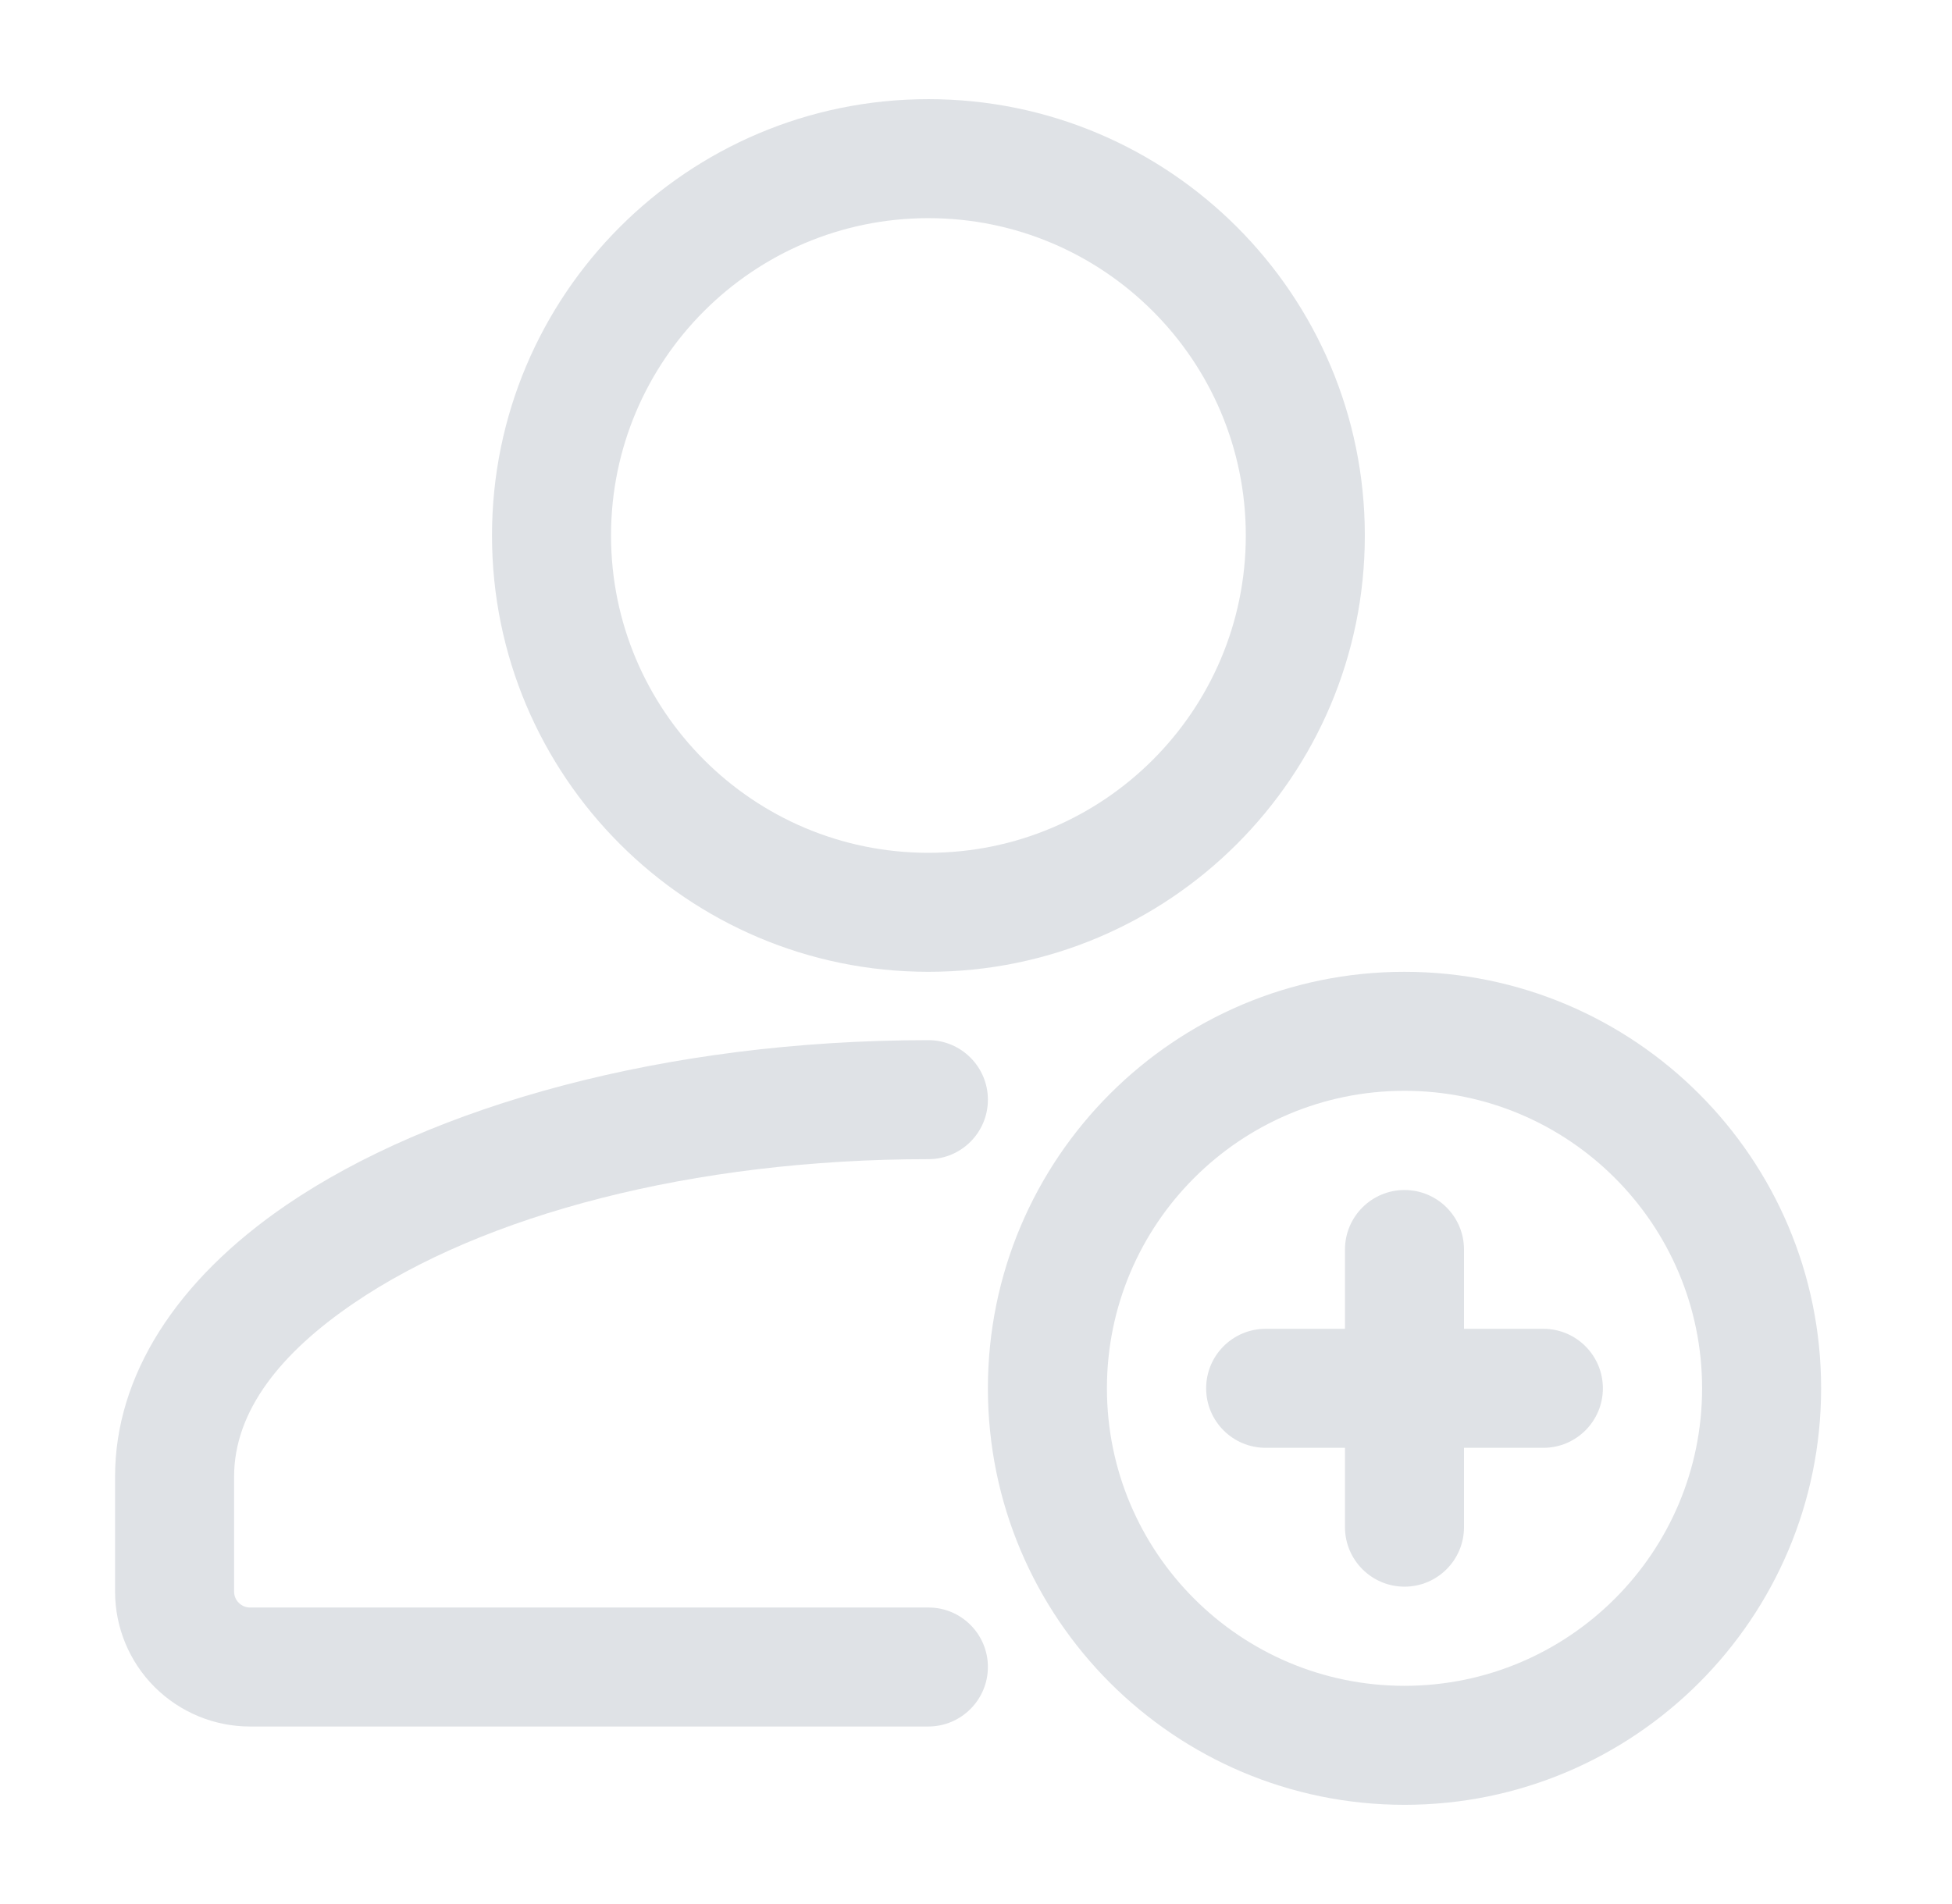 <svg width="41" height="40" viewBox="0 0 41 40" fill="none" xmlns="http://www.w3.org/2000/svg">
<path fill-rule="evenodd" clip-rule="evenodd" d="M19.5 33.771H5.25C5.162 33.771 5.077 33.734 5.015 33.672C4.952 33.609 4.917 33.526 4.917 33.438C4.917 33.436 4.917 31.021 4.917 31.021C4.917 29.636 5.905 28.416 7.429 27.379C10.149 25.523 14.55 24.352 19.5 24.352C20.19 24.352 20.75 23.793 20.75 23.102C20.75 22.414 20.19 21.852 19.5 21.852C13.964 21.852 9.062 23.238 6.019 25.312C3.697 26.896 2.417 28.907 2.417 31.019V33.438C2.417 34.188 2.715 34.909 3.247 35.441C3.779 35.971 4.499 36.271 5.25 36.271H19.5C20.19 36.269 20.75 35.709 20.75 35.019C20.75 34.331 20.19 33.769 19.5 33.771Z" fill="#DFE2E6"/>
<path fill-rule="evenodd" clip-rule="evenodd" d="M19.5 2.083C14.44 2.083 10.334 6.19 10.334 11.25C10.334 16.31 14.44 20.416 19.5 20.416C24.56 20.416 28.667 16.31 28.667 11.25C28.667 6.19 24.56 2.083 19.5 2.083ZM19.5 4.583C23.18 4.583 26.167 7.57 26.167 11.25C26.167 14.93 23.18 17.916 19.5 17.916C15.82 17.916 12.834 14.93 12.834 11.25C12.834 7.57 15.82 4.583 19.5 4.583Z" fill="#DFE2E6"/>
<path fill-rule="evenodd" clip-rule="evenodd" d="M28.25 26.25V32.083C28.25 32.773 28.811 33.333 29.5 33.333C30.191 33.333 30.75 32.773 30.75 32.083V26.25C30.75 25.56 30.191 25 29.5 25C28.811 25 28.25 25.56 28.25 26.25Z" fill="#DFE2E6"/>
<path fill-rule="evenodd" clip-rule="evenodd" d="M26.584 30.416H32.417C33.107 30.416 33.667 29.856 33.667 29.166C33.667 28.476 33.107 27.916 32.417 27.916H26.584C25.893 27.916 25.334 28.476 25.334 29.166C25.334 29.856 25.893 30.416 26.584 30.416Z" fill="#DFE2E6"/>
<path fill-rule="evenodd" clip-rule="evenodd" d="M29.5 20.416C24.671 20.416 20.75 24.336 20.75 29.166C20.75 33.996 24.671 37.916 29.5 37.916C34.331 37.916 38.251 33.996 38.251 29.166C38.251 24.336 34.331 20.416 29.5 20.416ZM29.5 22.916C32.95 22.916 35.751 25.716 35.751 29.166C35.751 32.616 32.95 35.416 29.5 35.416C26.05 35.416 23.25 32.616 23.25 29.166C23.25 25.716 26.05 22.916 29.5 22.916Z" fill="#DFE2E6"/>
</svg>
